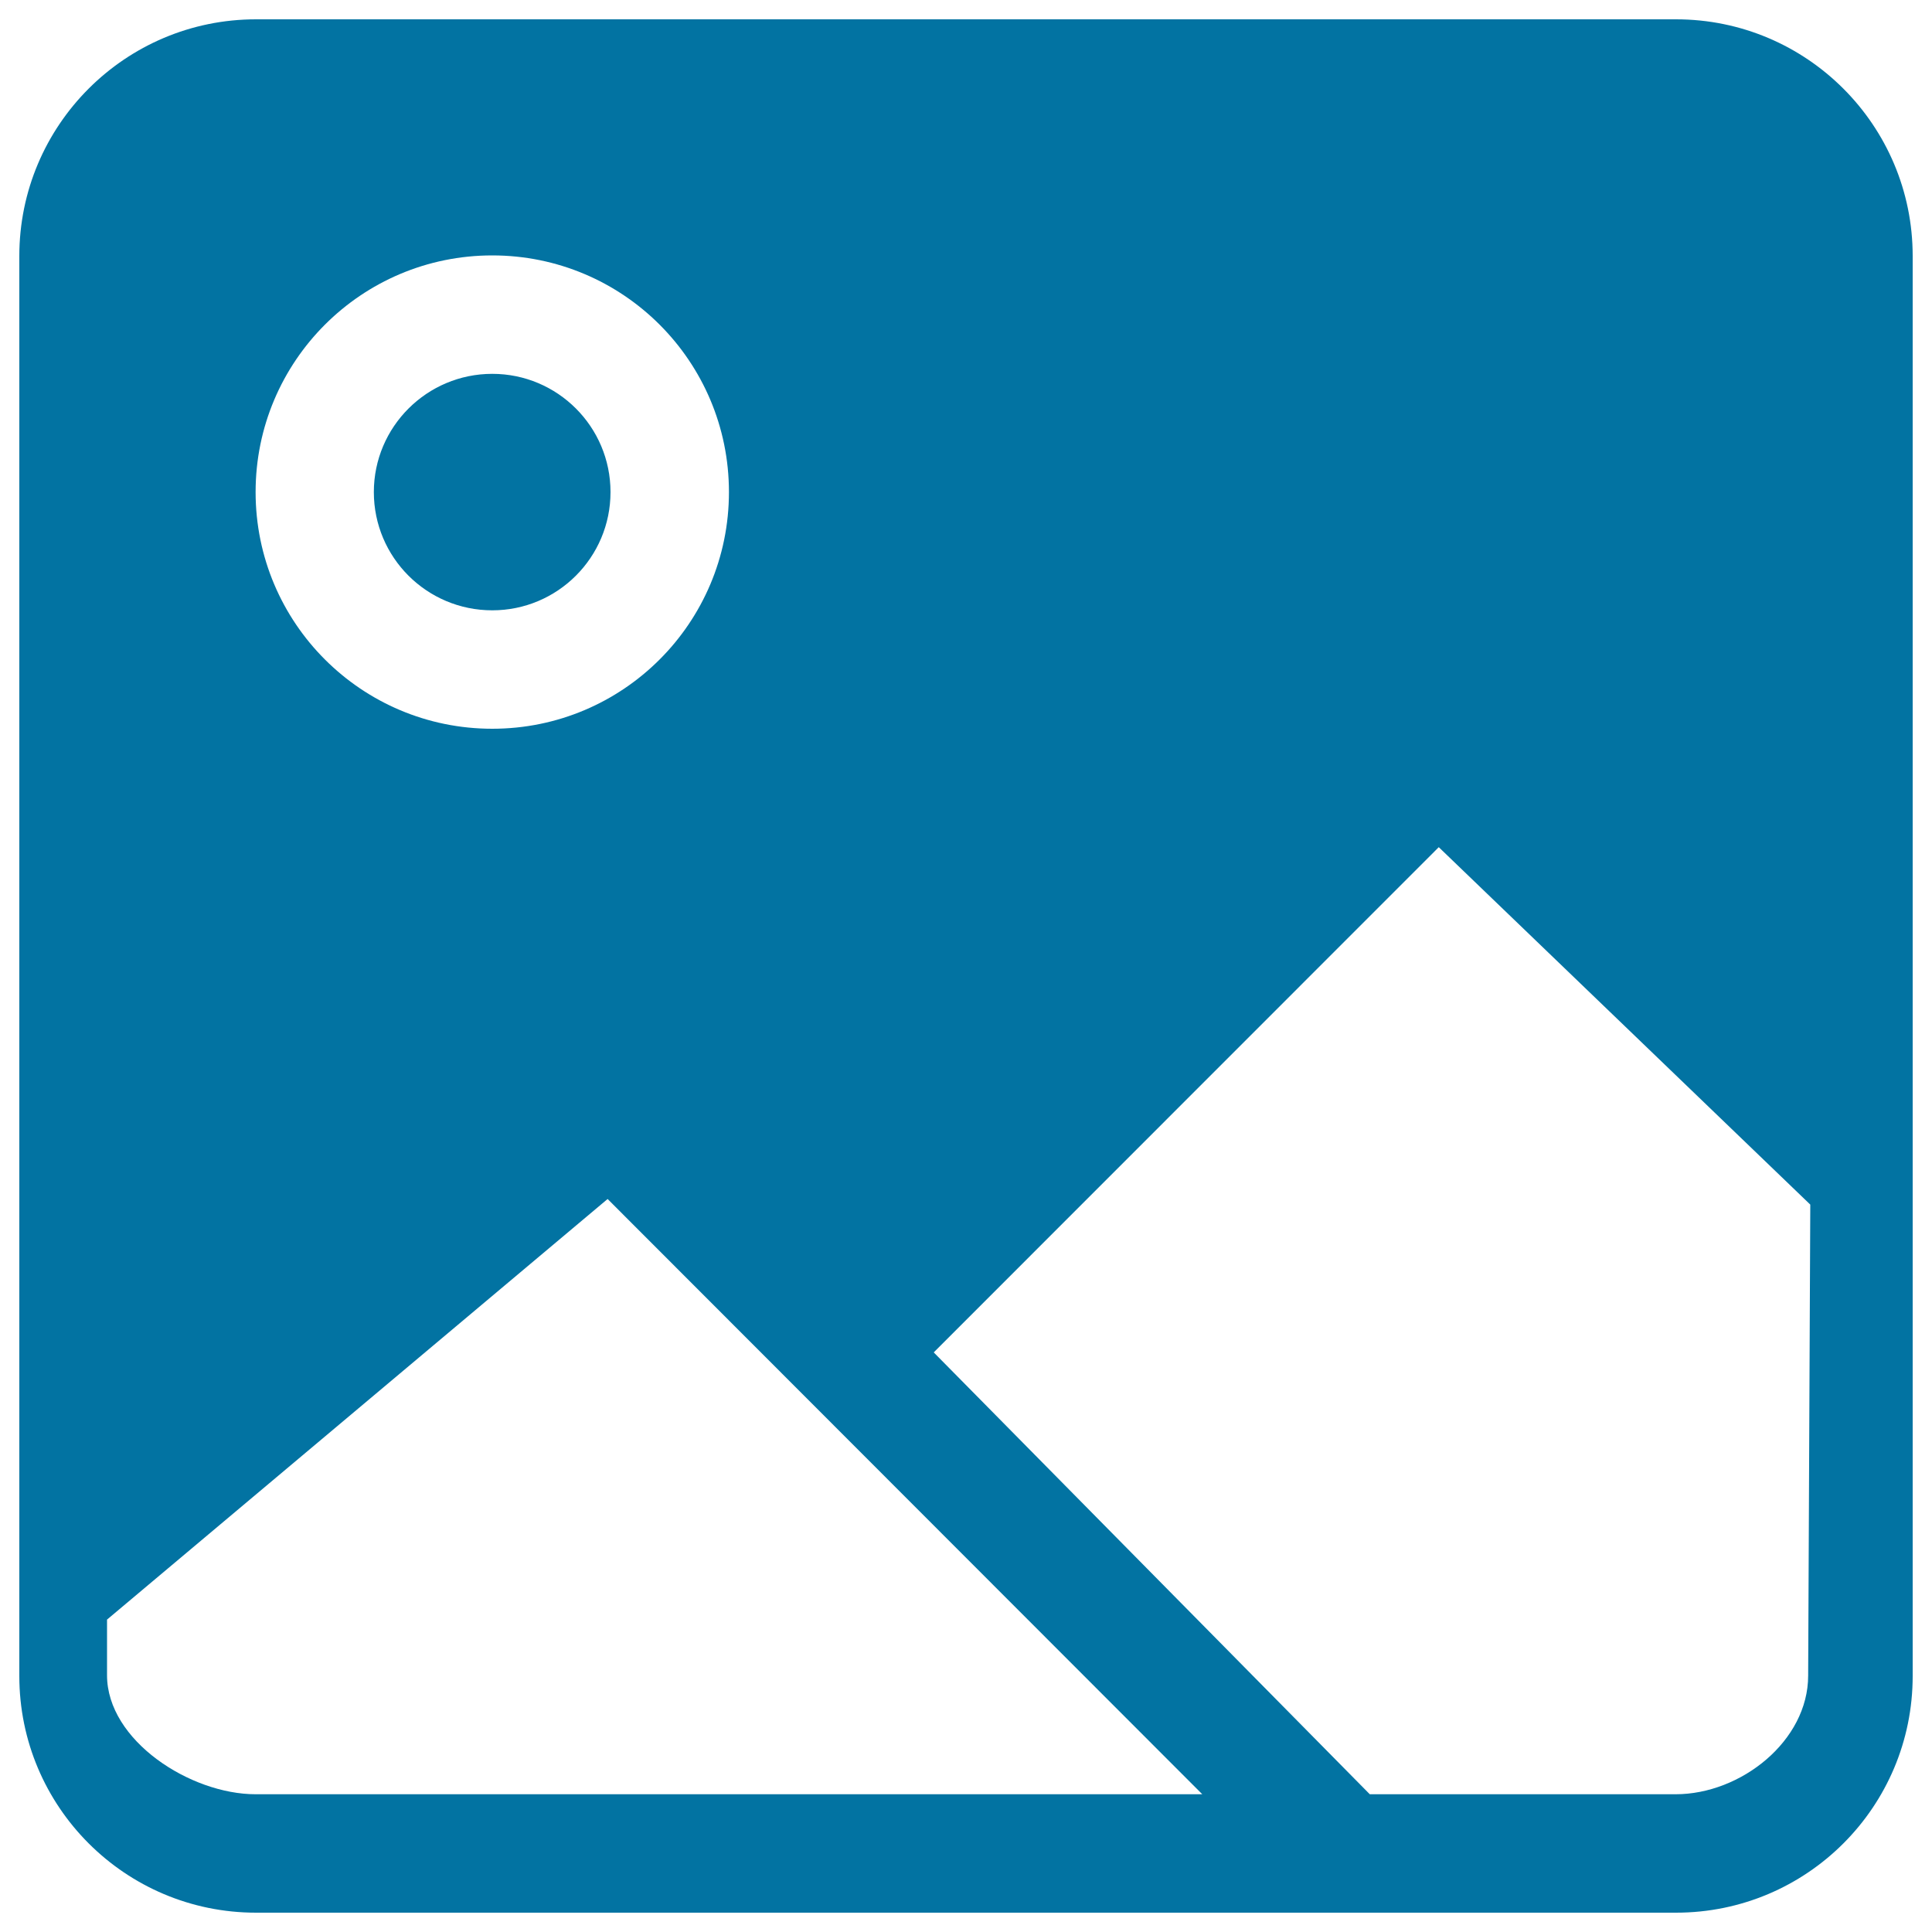 <svg xmlns="http://www.w3.org/2000/svg" viewBox="0 0 1000 1000" style="fill:#0273a2">
<title>Default Diagram SVG icon</title>
<path d="M254.8,315.9c33.8,0,61.2-27.4,61.2-61.2c0-33.8-27.4-61.2-61.2-61.2c-33.8,0-61.3,27.4-61.3,61.2C193.5,288.5,220.9,315.9,254.8,315.9z M990,132.5C990,64.9,935.2,10,867.5,10h-735C64.8,10,10,64.9,10,132.5v735C10,935.1,64.8,990,132.5,990h735c67.7,0,122.5-54.8,122.5-122.5V132.5z M254.8,132.2c67.7,0,122.5,54.8,122.5,122.5s-54.8,122.5-122.5,122.5s-122.5-54.8-122.5-122.5C132.3,187,187.1,132.2,254.8,132.2z M132.3,928.7c-33.8,0-76.9-27.8-76.9-61.6v-28.8l259.1-217.7l307.8,308.1H132.3z M935.9,867.3c0,33.8-34.8,61.4-68.6,61.4H709L483.3,700l261.4-261.5l192.3,185L935.9,867.3z"/>
</svg>